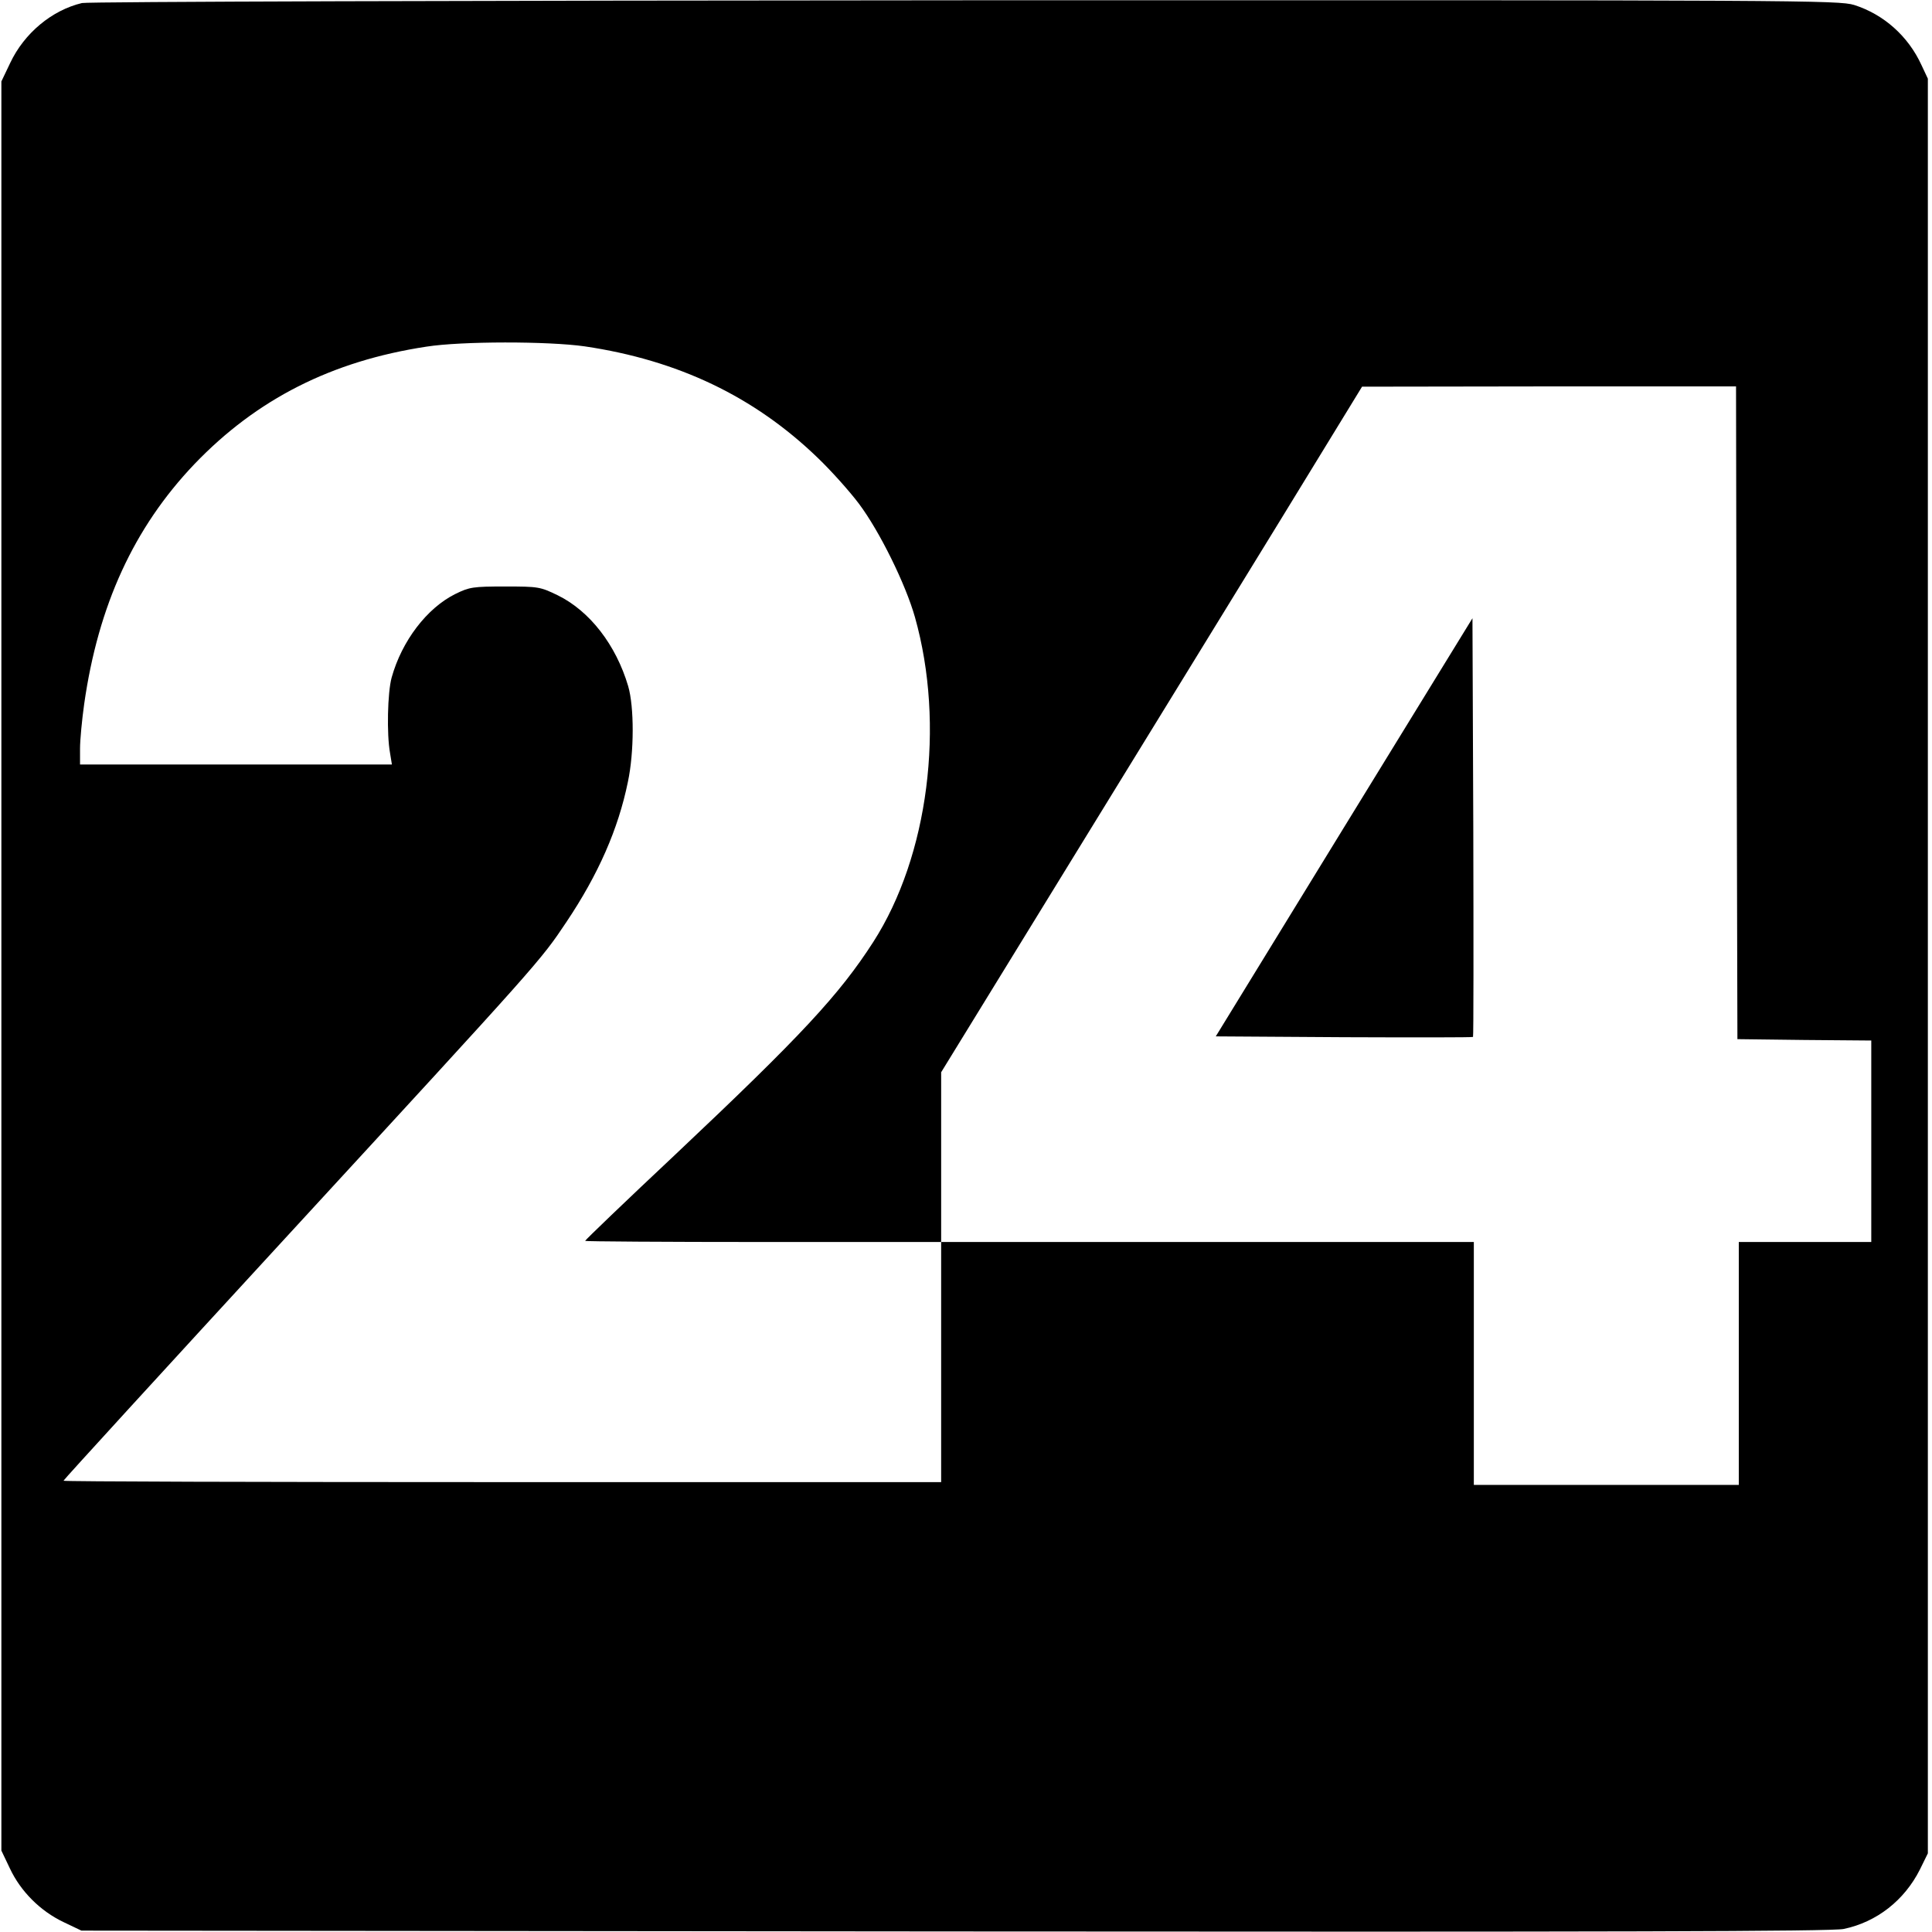 <?xml version="1.0" standalone="no"?>
<!DOCTYPE svg PUBLIC "-//W3C//DTD SVG 20010904//EN"
 "http://www.w3.org/TR/2001/REC-SVG-20010904/DTD/svg10.dtd">
<svg version="1.0" xmlns="http://www.w3.org/2000/svg"
 width="700pt" height="700pt" viewBox="0 0 700 700"
 preserveAspectRatio="xMidYMid meet">
<g transform="translate(0,700) scale(0.1,-0.1)"
fill="#000000" stroke="none">
<path d="M297 6989 c-109 -26 -209 -109 -260 -217 l-32 -67 0 -3205 0 -3205
31 -65 c39 -83 110 -154 194 -194 l65 -31 3165 -3 c2395 -2 3178 0 3220 9 120
25 220 104 276 215 l29 59 0 3215 0 3215 -23 49 c-48 105 -137 184 -244 218
-58 17 -173 18 -3221 17 -1795 -1 -3178 -5 -3200 -10z m1822 -1244 c337 -50
613 -181 844 -404 49 -47 116 -122 149 -166 75 -100 169 -291 203 -411 110
-390 49 -866 -151 -1177 -123 -191 -260 -339 -716 -769 -181 -170 -328 -311
-328 -314 0 -2 290 -4 645 -4 l645 0 0 308 0 307 470 765 c259 421 602 980
763 1242 l292 477 677 1 678 0 2 -1182 3 -1183 243 -3 242 -2 0 -365 0 -365
-240 0 -240 0 0 -440 0 -440 -480 0 -480 0 0 440 0 440 -965 0 -965 0 0 -435
0 -435 -1590 0 c-875 0 -1590 2 -1590 5 0 3 365 402 812 888 918 998 915 994
1010 1136 116 173 188 337 223 508 23 108 23 272 1 347 -44 149 -139 272 -255
329 -64 31 -70 32 -191 32 -116 0 -129 -2 -180 -27 -103 -51 -194 -170 -231
-303 -15 -55 -18 -205 -6 -272 l7 -43 -565 0 -565 0 0 58 c0 31 7 104 15 161
51 358 180 639 399 869 226 236 498 374 841 426 127 20 441 20 574 1z"/>
<path d="M4870 4003 l-465 -758 464 -3 c255 -1 466 -1 468 1 2 2 2 344 1 760
l-3 757 -465 -757z"/>
</g>
</svg>
